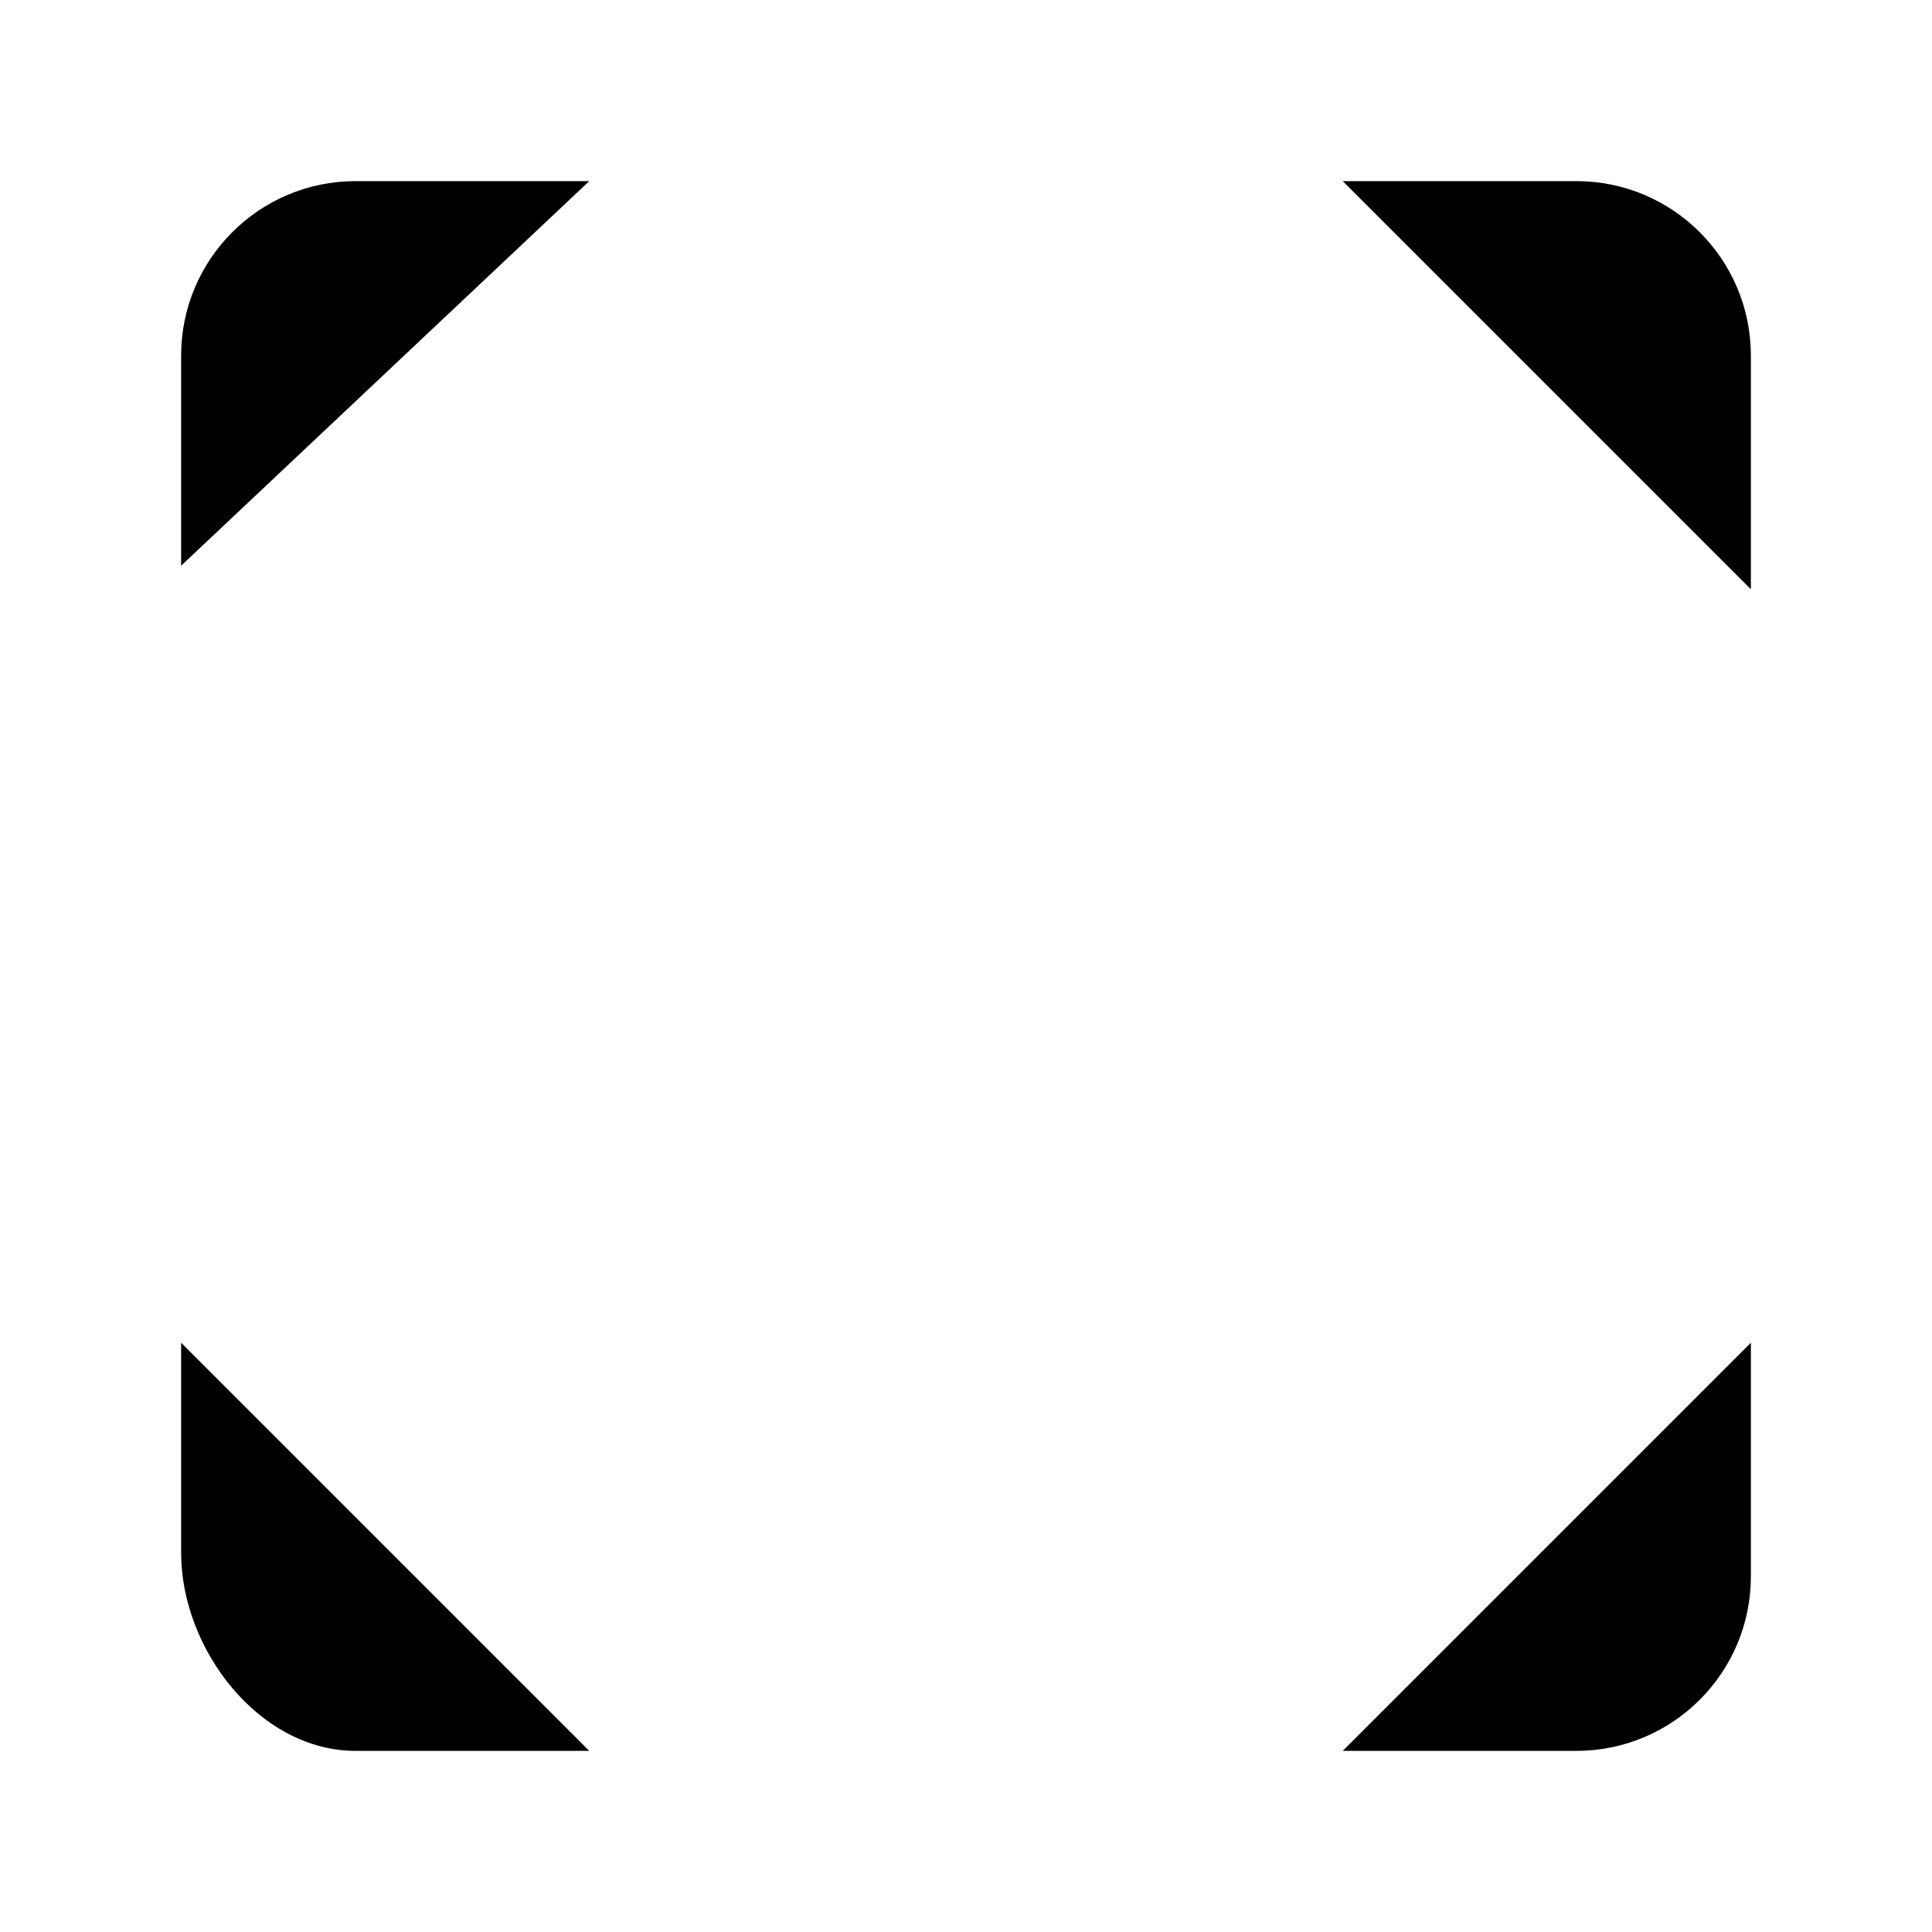 <svg xmlns="http://www.w3.org/2000/svg" viewBox="0 0 16 16" stroke-linecap="round" stroke-linejoin="round">
    <path d="M4.88 1.5H2.945c-.798 0-1.445.647-1.445 1.445v1.74M4.88 14.5H2.945c-.798 0-1.445-.842-1.445-1.64v-1.74m13-6.24V2.945c0-.798-.647-1.445-1.445-1.445H11.12m3.38 9.62v1.935c0 .798-.647 1.445-1.445 1.445H11.12"/>
</svg>